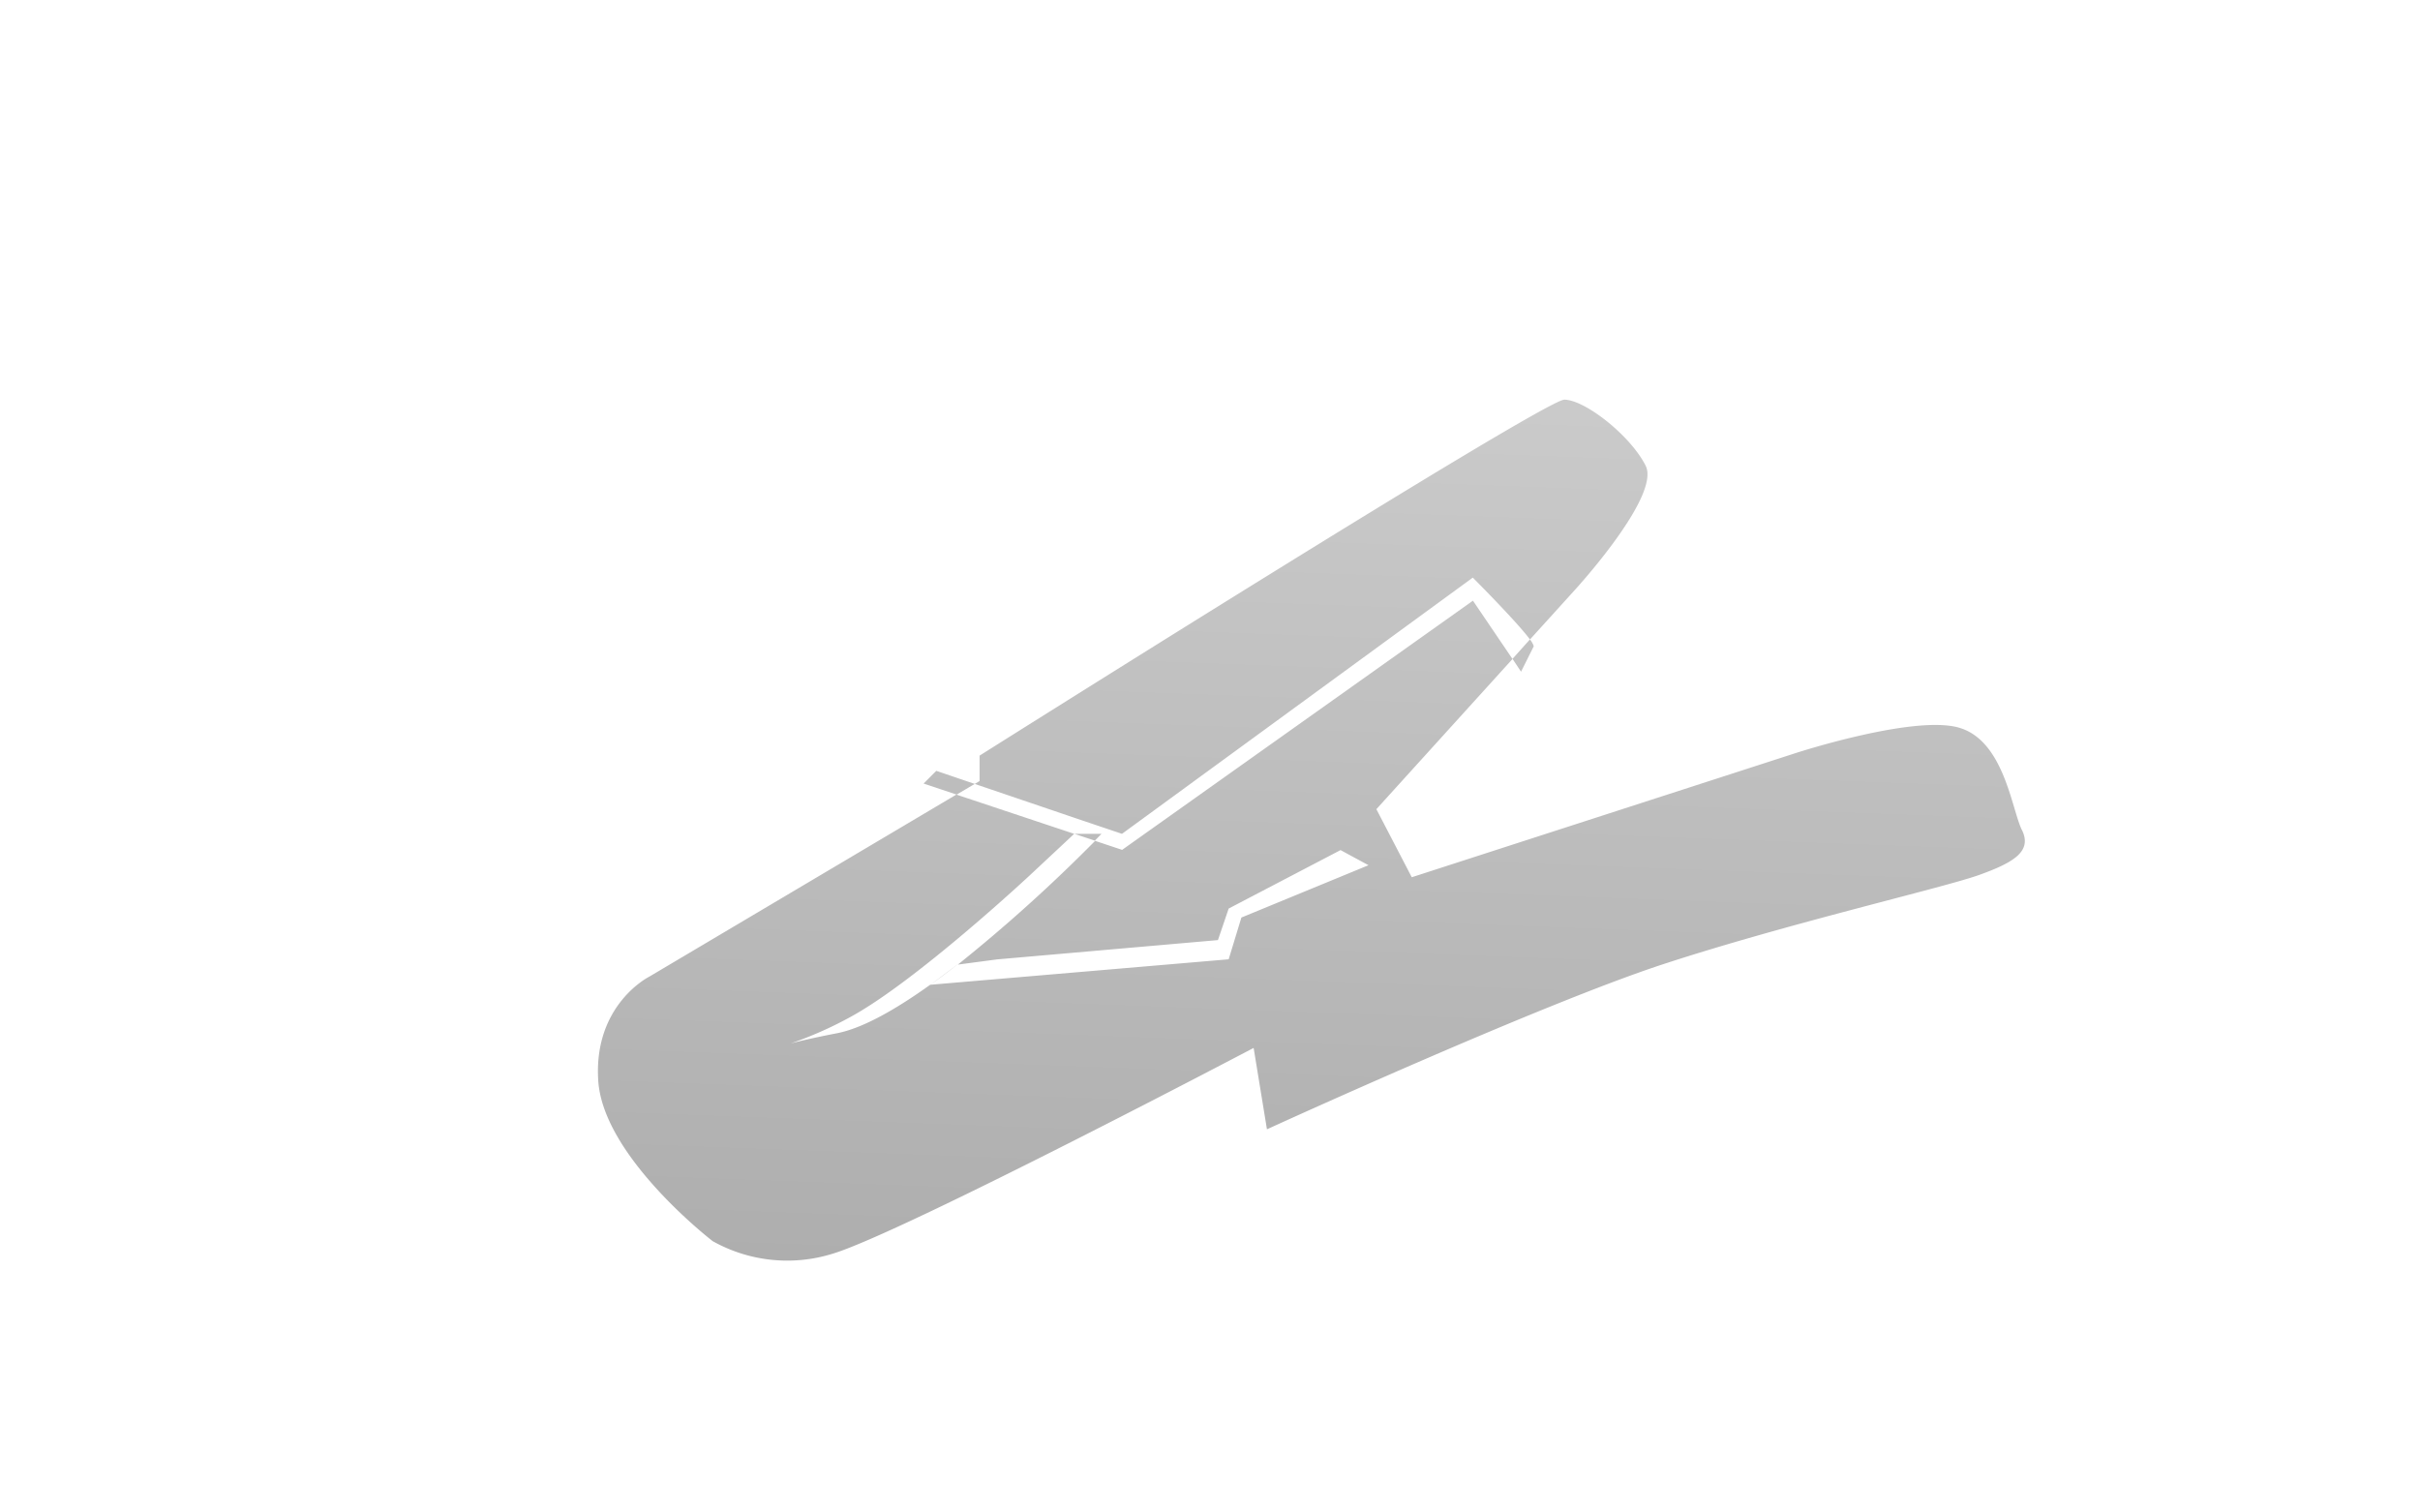 <svg id="レイヤー_1" data-name="レイヤー 1" xmlns="http://www.w3.org/2000/svg" xmlns:xlink="http://www.w3.org/1999/xlink" viewBox="0 0 320 200"><defs><style>.cls-1{fill:url(#GreenHouseアイコングレー);}</style><linearGradient id="GreenHouseアイコングレー" x1="176.27" y1="48.88" x2="171.05" y2="189.78" gradientUnits="userSpaceOnUse"><stop offset="0" stop-color="#cbcbcb"/><stop offset="1" stop-color="#a9a9a9"/></linearGradient></defs><title>svg-cat-1064</title><path class="cls-1" d="M148.36,110.26l46.39-33.88s5.8,5.8,7.56,8.18l5.89-6.5s11.43-12.44,9.41-16.47-8.07-8.74-10.76-8.74-77.32,47.07-77.32,47.07v3.36l-.64.38,14.25,4.84Zm119-.5C266,107,265,97.9,259,96.21s-21.52,3.36-21.52,3.36L186.68,116,182,107l18-19.86-5.23-7.71-46.39,32.95-3.57-1.19a209.69,209.69,0,0,1-18.15,16.36l0,0,5.22-.69,29.17-2.55,1.42-4.17,14.79-7.73,3.7,2-16.81,6.92-1.68,5.52L123,130.22h0c-4.51,3.23-8.91,5.75-12.34,6.41-3.1.6-5,1.06-6.09,1.34s-1.32.35,0,0a50.51,50.51,0,0,0,7.77-3.43c8.74-4.71,23.87-18.83,23.87-18.83l5.83-5.45-15.58-5.19L85.83,129.16s-7.4,3.7-6.72,13.78,15.13,21.18,15.13,21.18a20.16,20.16,0,0,0,15.8,1.68c9.08-2.69,55.73-27.23,55.73-27.23l1.76,10.76s36-16.47,52.45-21.85,37-10.09,41.69-11.77S268.72,112.55,267.37,109.76Zm-143.55-7.83-1.68,1.68,4.37,1.46,2.39-1.41Zm77.32-13.11,1.68-3.36a2.41,2.41,0,0,0-.51-.9L200,87.12Zm-59.06,21.44,2.7.9.88-.9Zm-15.44,17.26-3.6,2.7C124.24,129.36,125.44,128.45,126.64,127.52Z"/></svg>